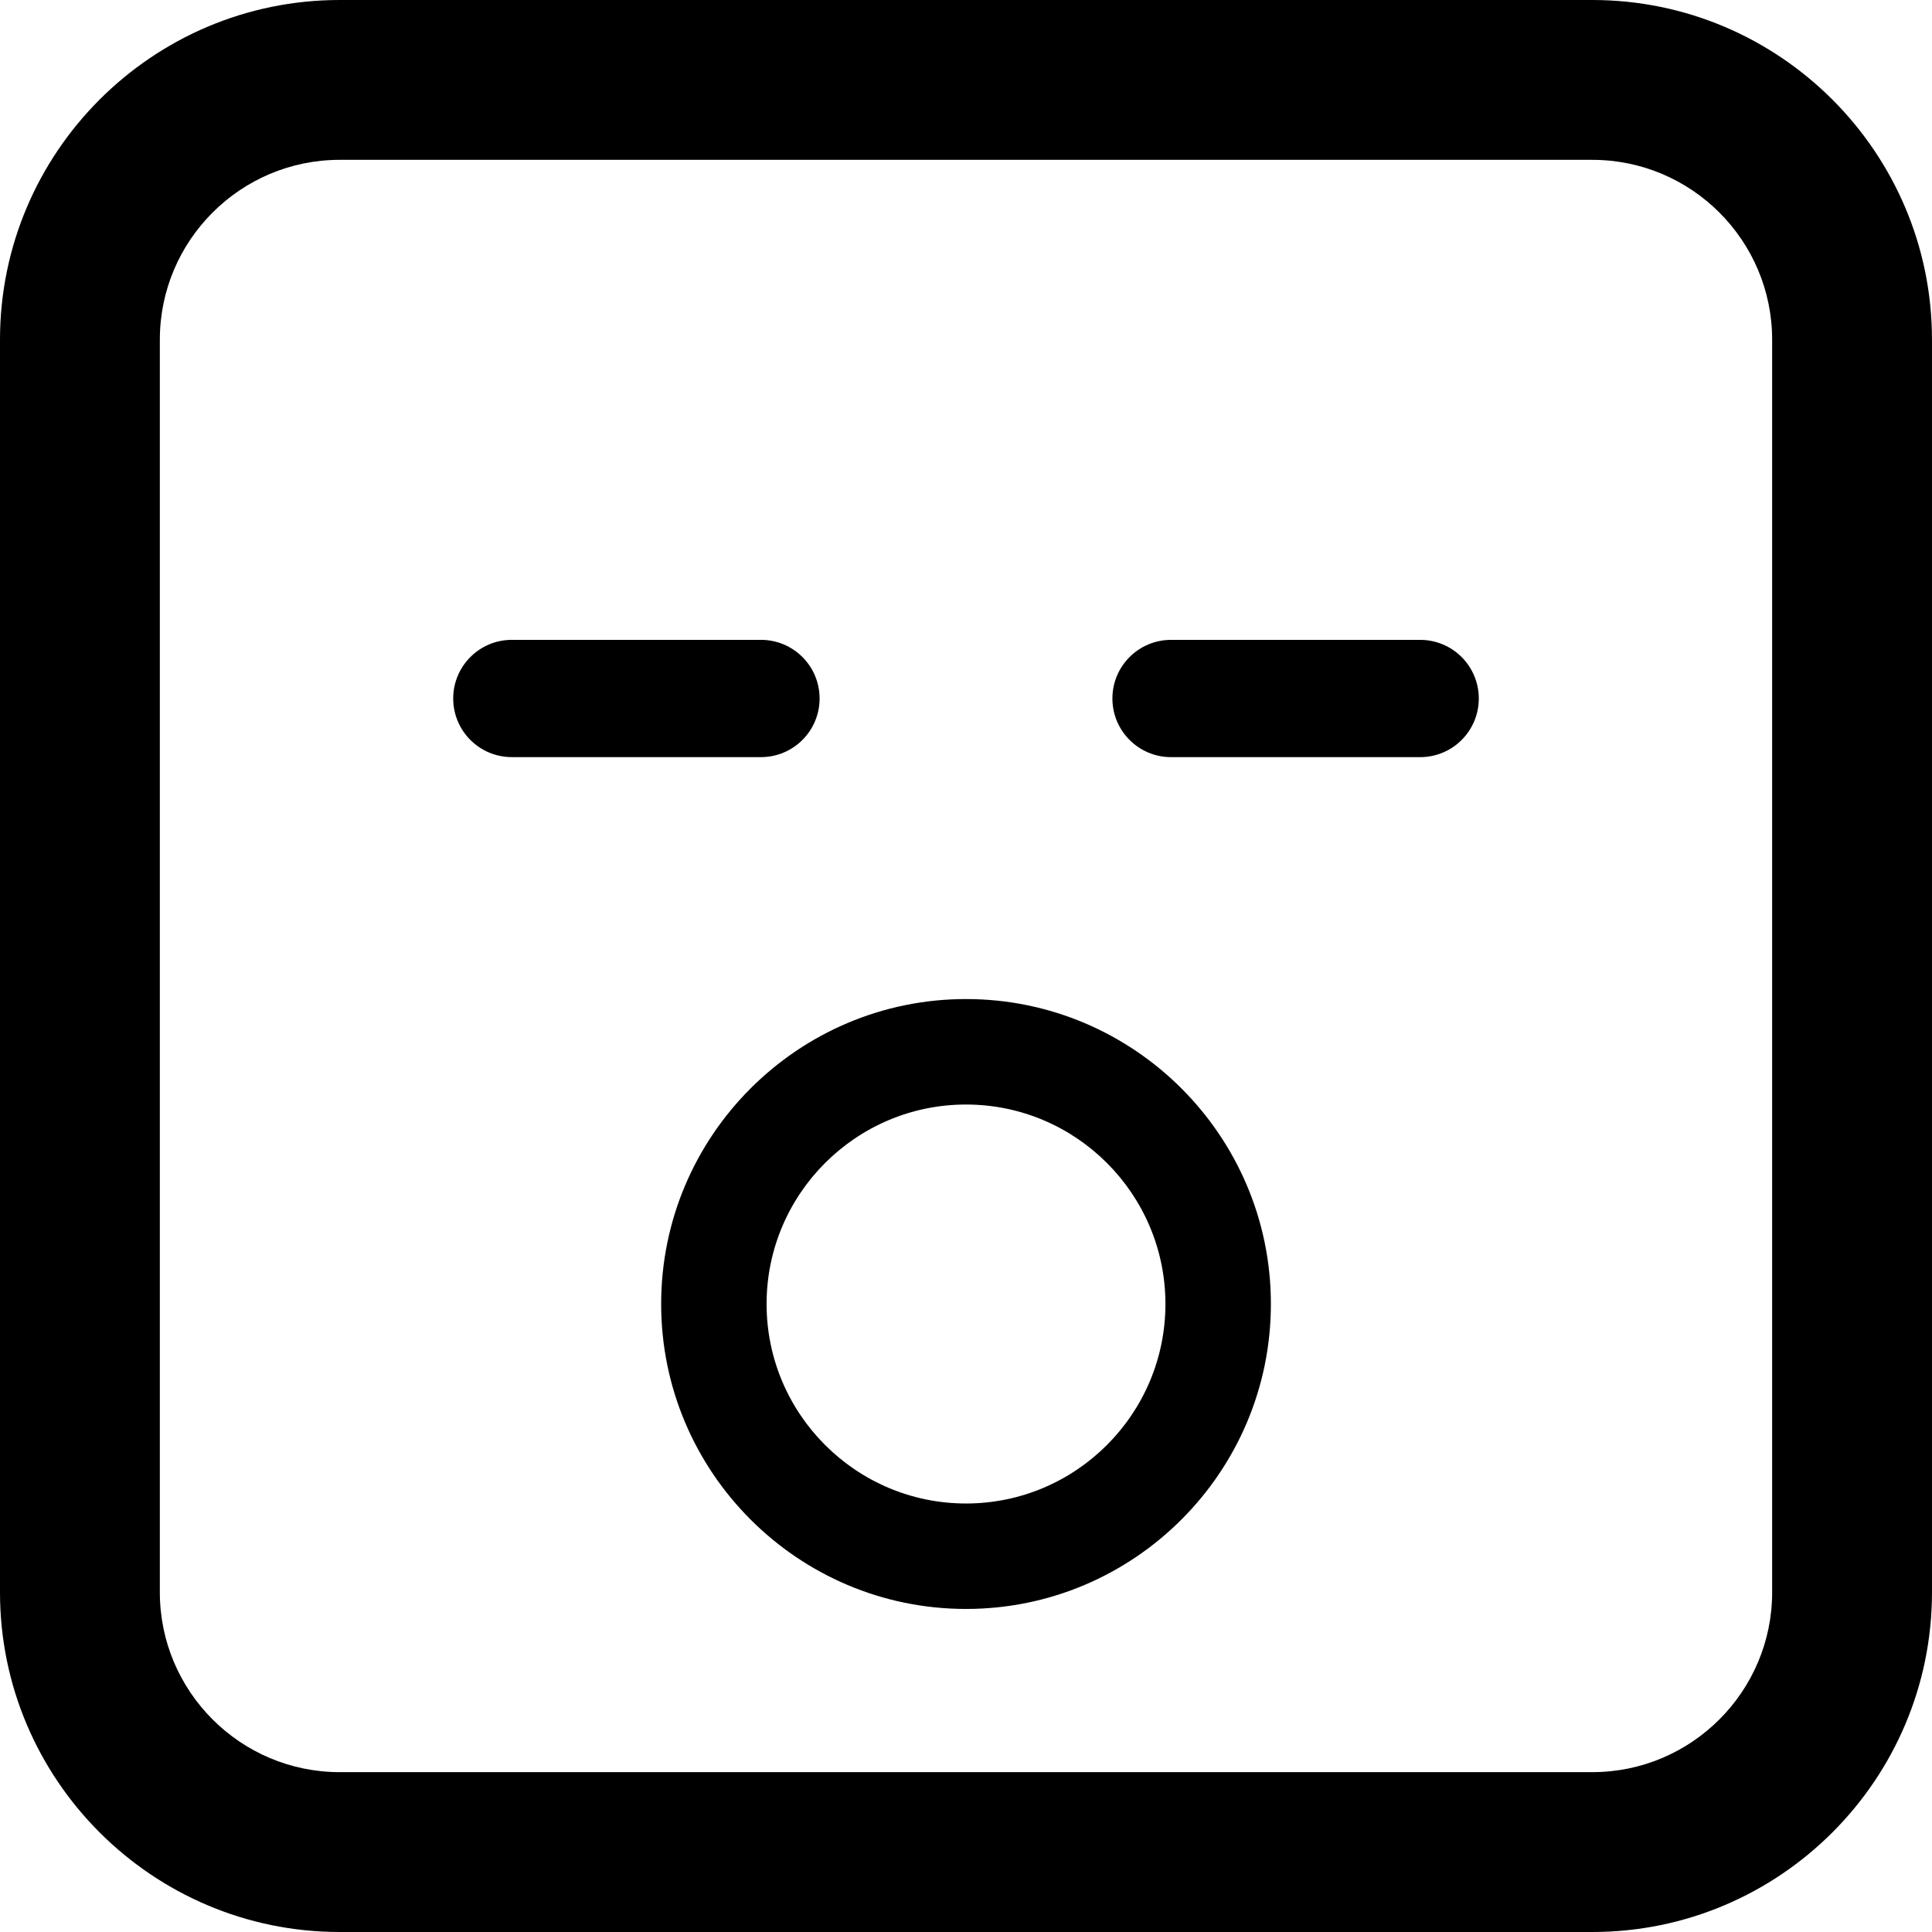 <?xml version="1.0" encoding="iso-8859-1"?>
<!-- Generator: Adobe Illustrator 16.0.0, SVG Export Plug-In . SVG Version: 6.00 Build 0)  -->
<!DOCTYPE svg PUBLIC "-//W3C//DTD SVG 1.1//EN" "http://www.w3.org/Graphics/SVG/1.1/DTD/svg11.dtd">
<svg version="1.1" id="Capa_1" xmlns="http://www.w3.org/2000/svg" xmlns:xlink="http://www.w3.org/1999/xlink" x="0px" y="0px"
	 width="103.696px" height="103.696px" viewBox="0 0 103.696 103.696" style="enable-background:new 0 0 103.696 103.696;"
	 xml:space="preserve">
<g>
	<path d="M24.325,37.49c0-1.738,1.409-3.147,3.146-3.147h13.373c1.738,0,3.146,1.409,3.146,3.147c0,1.738-1.408,3.147-3.146,3.147
		H27.471C25.733,40.637,24.325,39.228,24.325,37.49z M59.706,37.491c0-1.738,1.409-3.147,3.146-3.147h13.373
		c1.737,0,3.146,1.409,3.146,3.147s-1.408,3.147-3.146,3.147H62.854C61.116,40.638,59.706,39.228,59.706,37.491z M35.486,69.987
		c0,9.026,7.34,16.37,16.363,16.37c9.022,0,16.363-7.344,16.363-16.37c0-9.024-7.341-16.365-16.363-16.365
		C42.826,53.622,35.486,60.963,35.486,69.987z M51.849,59.283c5.901,0,10.703,4.803,10.703,10.705
		c0,5.904-4.802,10.709-10.703,10.709c-5.902,0-10.704-4.805-10.704-10.709C41.145,64.085,45.947,59.283,51.849,59.283z
		 M85.467,103.696H18.23C8.179,103.696,0,95.518,0,85.467V18.23C0,8.178,8.179,0,18.23,0h67.235c10.053,0,18.23,8.178,18.23,18.23
		v67.235C103.697,95.518,95.518,103.696,85.467,103.696z M18.23,8.579c-5.321,0-9.651,4.33-9.651,9.651v67.235
		c0,5.321,4.33,9.651,9.651,9.651h67.235c5.321,0,9.651-4.33,9.651-9.651V18.23c0-5.321-4.33-9.651-9.651-9.651H18.23z"/>
</g>
<g>
</g>
<g>
</g>
<g>
</g>
<g>
</g>
<g>
</g>
<g>
</g>
<g>
</g>
<g>
</g>
<g>
</g>
<g>
</g>
<g>
</g>
<g>
</g>
<g>
</g>
<g>
</g>
<g>
</g>
</svg>
